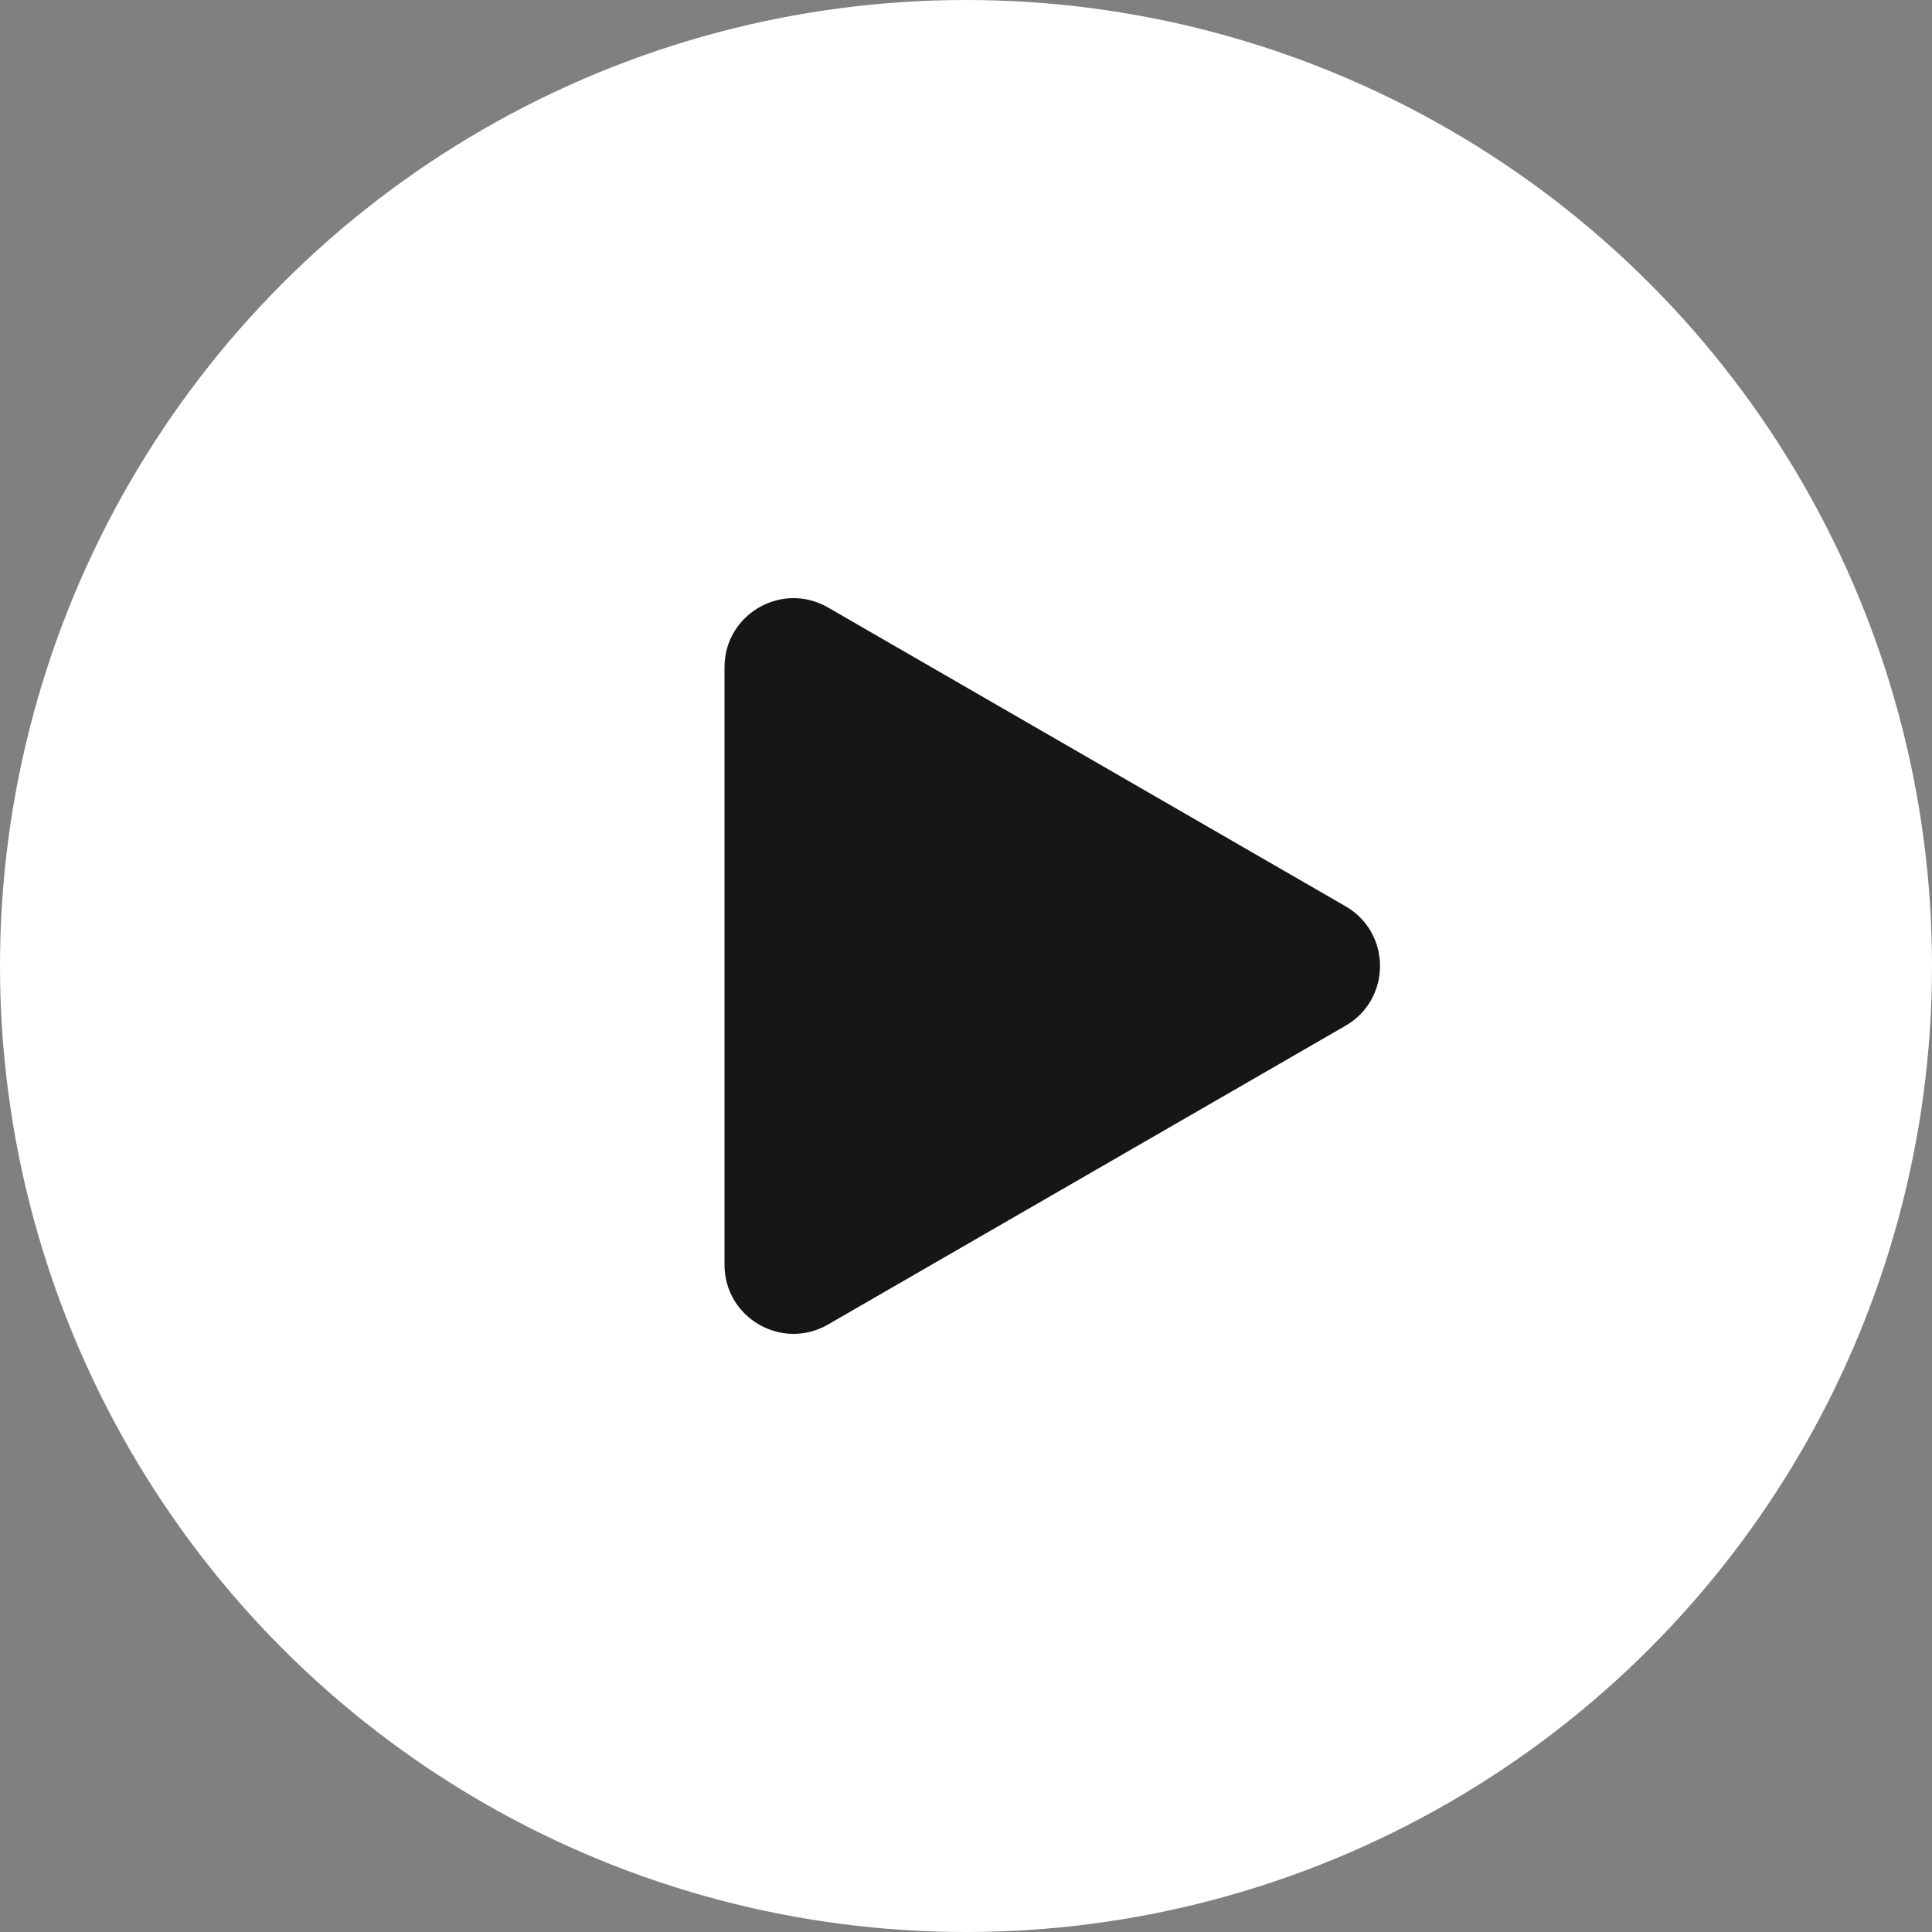 <?xml version="1.0" encoding="UTF-8"?> <svg xmlns="http://www.w3.org/2000/svg" width="28" height="28" viewBox="0 0 28 28" fill="none"><rect x="0" y="0" width="28" height="28" fill="#808080" stroke="none"/><circle cx="14" cy="14" r="14" fill="white"></circle><path d="M19.5 13.134C20.167 13.519 20.167 14.481 19.5 14.866L12 19.196C11.333 19.581 10.5 19.1 10.5 18.33V9.67C10.5 8.9 11.333 8.419 12 8.804L19.5 13.134Z" fill="#161616"></path></svg> 